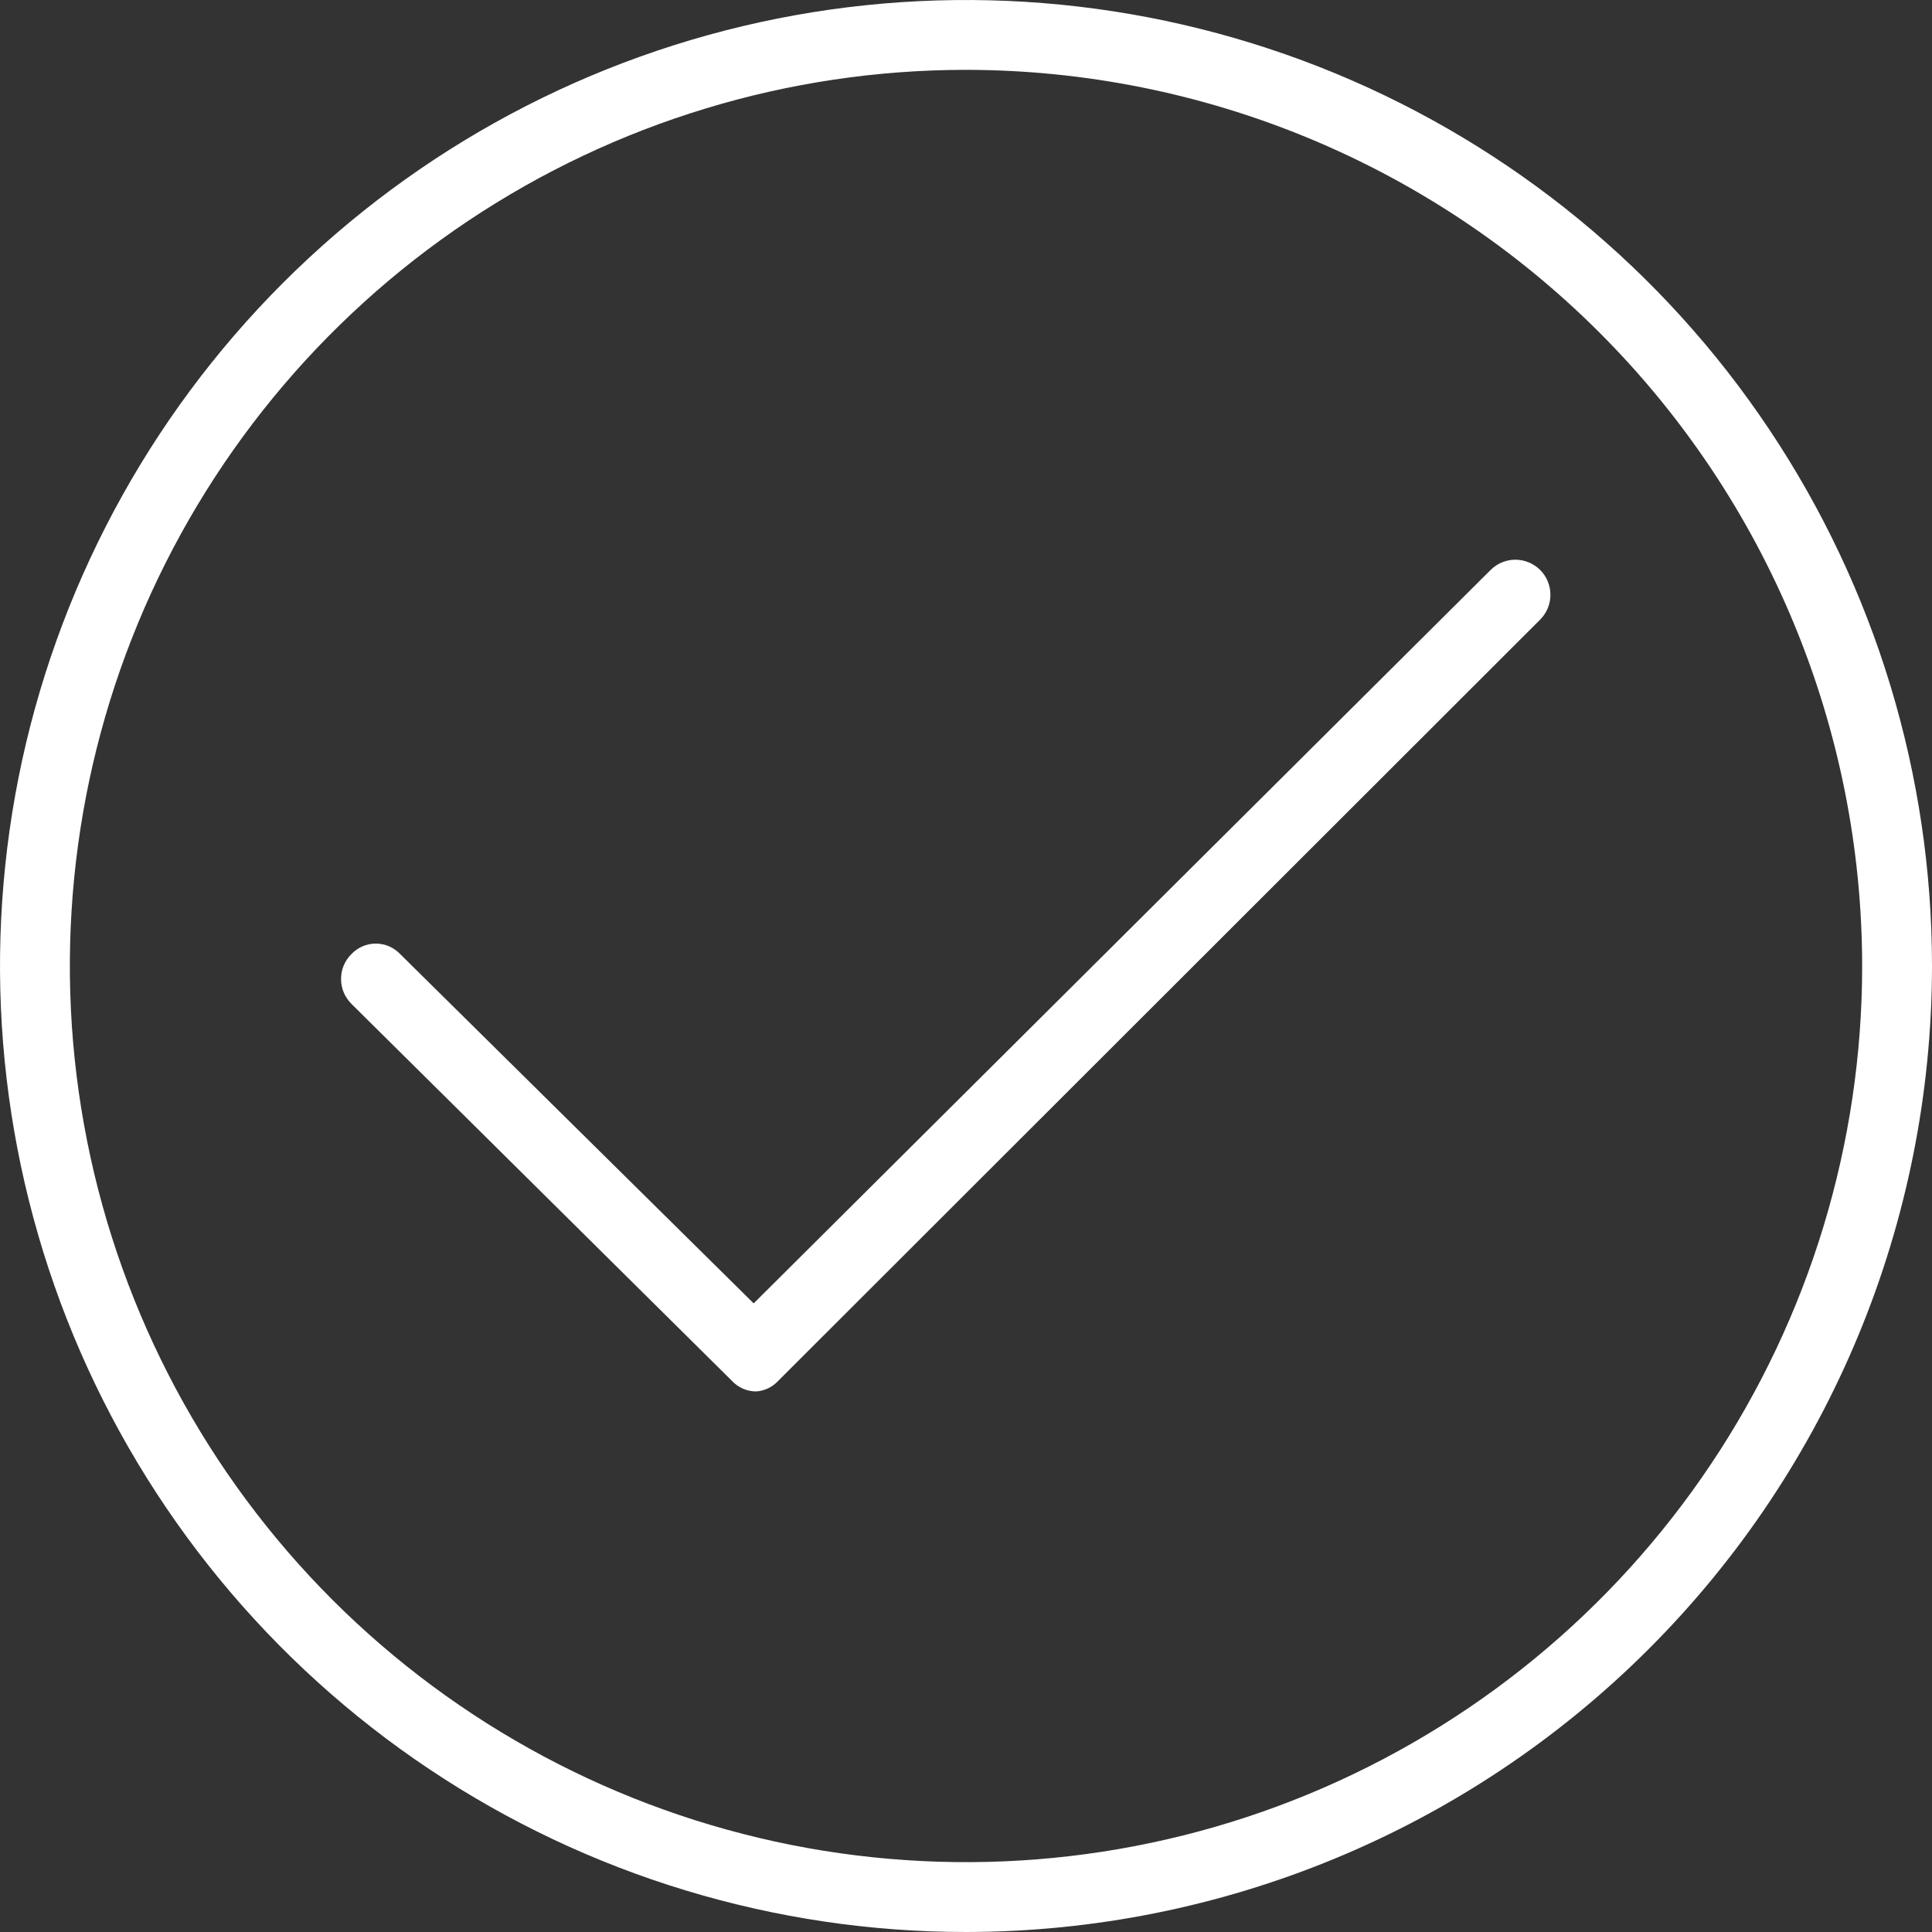 <svg width="40" height="40" viewBox="0 0 40 40" fill="none" xmlns="http://www.w3.org/2000/svg">
<rect x="0" y="0" width="40" height="40" fill="#333333" stroke="none"/>
<path d="M20 40C16.044 40 12.178 38.827 8.889 36.629C5.6 34.432 3.036 31.308 1.522 27.654C0.009 23.999 -0.387 19.978 0.384 16.098C1.156 12.219 3.061 8.655 5.858 5.858C8.655 3.061 12.219 1.156 16.098 0.384C19.978 -0.387 23.999 0.009 27.654 1.522C31.308 3.036 34.432 5.6 36.629 8.889C38.827 12.178 40 16.044 40 20C39.996 25.303 37.888 30.388 34.138 34.138C30.388 37.888 25.303 39.996 20 40ZM20 1.446C16.33 1.446 12.743 2.534 9.692 4.573C6.641 6.612 4.263 9.509 2.858 12.9C1.454 16.29 1.087 20.021 1.803 23.62C2.519 27.219 4.286 30.525 6.88 33.12C9.475 35.714 12.781 37.481 16.38 38.197C19.979 38.913 23.71 38.546 27.1 37.142C30.491 35.737 33.388 33.359 35.427 30.308C37.466 27.257 38.554 23.67 38.554 20C38.55 15.08 36.594 10.363 33.115 6.885C29.637 3.406 24.92 1.45 20 1.446Z" fill="white"/>
<path d="M15.662 28.808C15.567 28.809 15.473 28.79 15.386 28.753C15.299 28.715 15.22 28.66 15.156 28.591L7.274 20.782C7.207 20.714 7.153 20.634 7.116 20.546C7.079 20.458 7.061 20.364 7.061 20.268C7.061 20.173 7.079 20.078 7.116 19.99C7.153 19.902 7.207 19.822 7.274 19.755C7.339 19.686 7.418 19.631 7.505 19.593C7.592 19.555 7.686 19.536 7.781 19.536C7.875 19.536 7.969 19.555 8.056 19.593C8.143 19.631 8.222 19.686 8.287 19.755L15.604 26.985L30.861 11.801C30.928 11.734 31.008 11.68 31.096 11.644C31.184 11.607 31.279 11.588 31.374 11.588C31.47 11.588 31.564 11.607 31.652 11.644C31.74 11.68 31.82 11.734 31.888 11.801C31.955 11.868 32.008 11.948 32.045 12.037C32.081 12.125 32.1 12.219 32.1 12.314C32.1 12.41 32.081 12.504 32.045 12.592C32.008 12.68 31.955 12.76 31.888 12.828L16.11 28.591C15.994 28.717 15.834 28.794 15.662 28.808Z" fill="white"/>
</svg>
